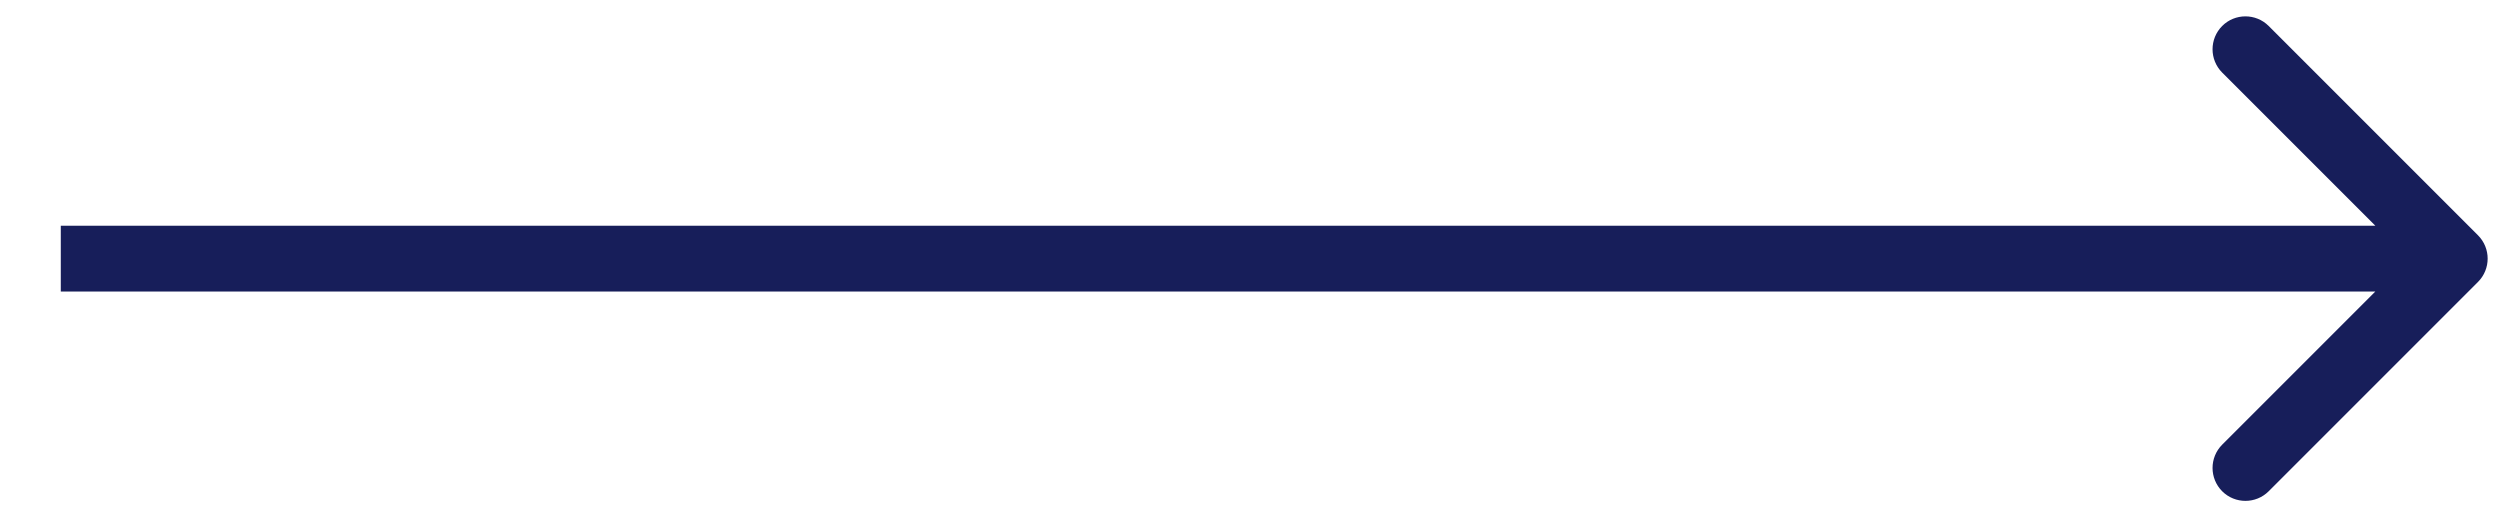 <svg width="38" height="8" viewBox="0 0 38 8" fill="none" xmlns="http://www.w3.org/2000/svg">
<path d="M37.666 4.285C37.861 4.089 37.861 3.773 37.666 3.577L34.484 0.395C34.289 0.2 33.972 0.2 33.777 0.395C33.582 0.591 33.582 0.907 33.777 1.103L36.605 3.931L33.777 6.759C33.582 6.955 33.582 7.271 33.777 7.467C33.972 7.662 34.289 7.662 34.484 7.467L37.666 4.285ZM0.924 3.931V4.431H37.313V3.931V3.431H0.924V3.931Z" fill="#171E5A"/>
</svg>
